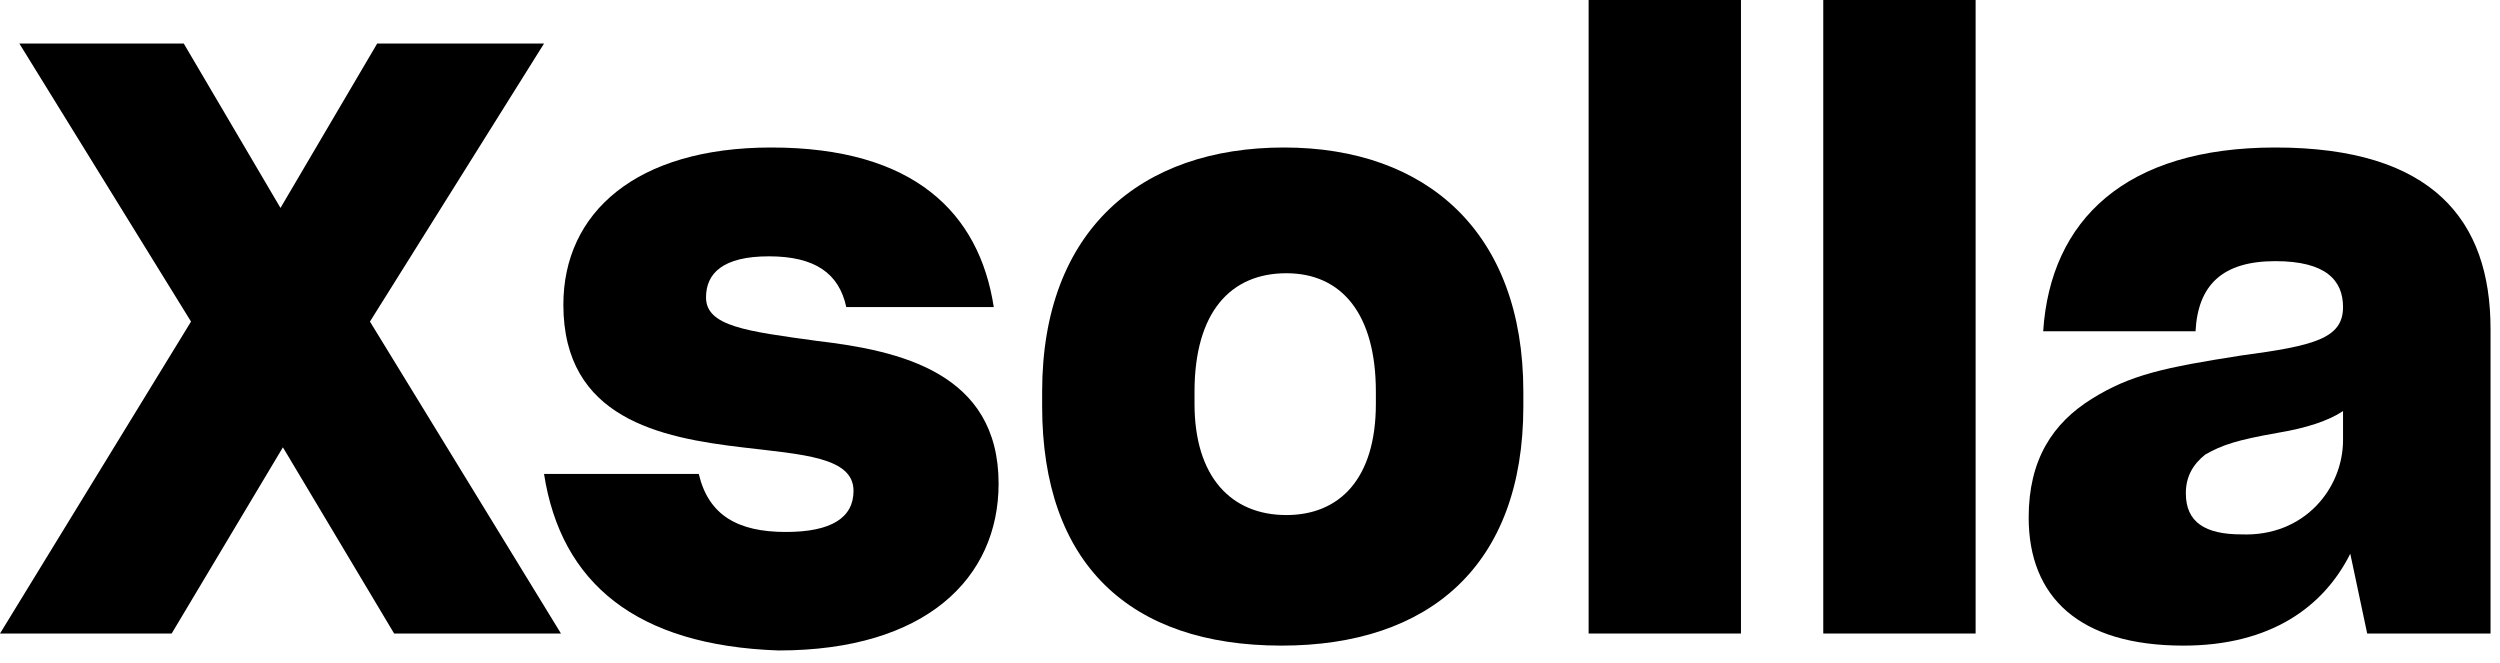 <svg width="98" height="26" viewBox="0 0 98 26" fill="none" xmlns="http://www.w3.org/2000/svg">
<path d="M11.09 17.535L6.729 24.834H0L7.488 12.606L0.758 1.706H7.203L10.995 8.151L14.786 1.706H21.327L14.502 12.606L21.99 24.834H15.45L11.09 17.535Z" fill="black"></path>
<path d="M21.326 18.578H27.392C27.771 20.19 28.908 20.853 30.804 20.853C32.605 20.853 33.458 20.285 33.458 19.242C33.458 17.915 31.468 17.82 29.098 17.536C25.875 17.157 22.084 16.398 22.084 11.943C22.084 8.342 24.927 5.782 30.235 5.782C35.828 5.782 38.387 8.342 38.956 12.038H33.174C32.89 10.711 31.942 10.048 30.141 10.048C28.34 10.048 27.676 10.711 27.676 11.659C27.676 12.796 29.288 12.986 32.036 13.365C35.259 13.744 39.145 14.597 39.145 18.958C39.145 22.654 36.302 25.498 30.52 25.498C24.927 25.308 21.989 22.844 21.326 18.578Z" fill="black"></path>
<path d="M40.852 15.924V15.356C40.852 9.005 44.739 5.782 50.331 5.782C55.923 5.782 59.715 9.1 59.715 15.356V15.924C59.715 22.18 56.019 25.308 50.236 25.308C44.266 25.308 40.852 22.085 40.852 15.924ZM53.934 15.83V15.356C53.934 12.322 52.606 10.711 50.426 10.711C48.246 10.711 46.825 12.228 46.825 15.356V15.83C46.825 18.673 48.246 20.19 50.426 20.19C52.511 20.19 53.934 18.768 53.934 15.83Z" fill="black"></path>
<path d="M62.274 24.834V0H68.246V24.834H62.274Z" fill="black"></path>
<path d="M71.472 24.834V0H77.444V24.834H71.472Z" fill="black"></path>
<path d="M92.131 21.706C91.088 23.792 89.003 25.308 85.591 25.308C81.515 25.308 79.524 23.413 79.524 20.285C79.524 18.01 80.472 16.588 81.989 15.64C83.505 14.692 84.832 14.408 87.865 13.934C90.709 13.555 91.847 13.27 91.847 12.038C91.847 10.995 91.183 10.237 89.193 10.237C87.107 10.237 86.159 11.185 86.065 12.986H80.093C80.377 8.626 83.316 5.782 89.193 5.782C95.354 5.782 97.629 8.626 97.629 12.891V24.834H92.794L92.131 21.706ZM91.847 17.251V16.114C91.278 16.493 90.425 16.777 89.287 16.967C87.676 17.251 87.107 17.441 86.444 17.82C85.97 18.199 85.685 18.673 85.685 19.337C85.685 20.474 86.444 20.948 87.865 20.948C90.33 21.043 91.847 19.147 91.847 17.251Z" fill="black"></path>
</svg>

